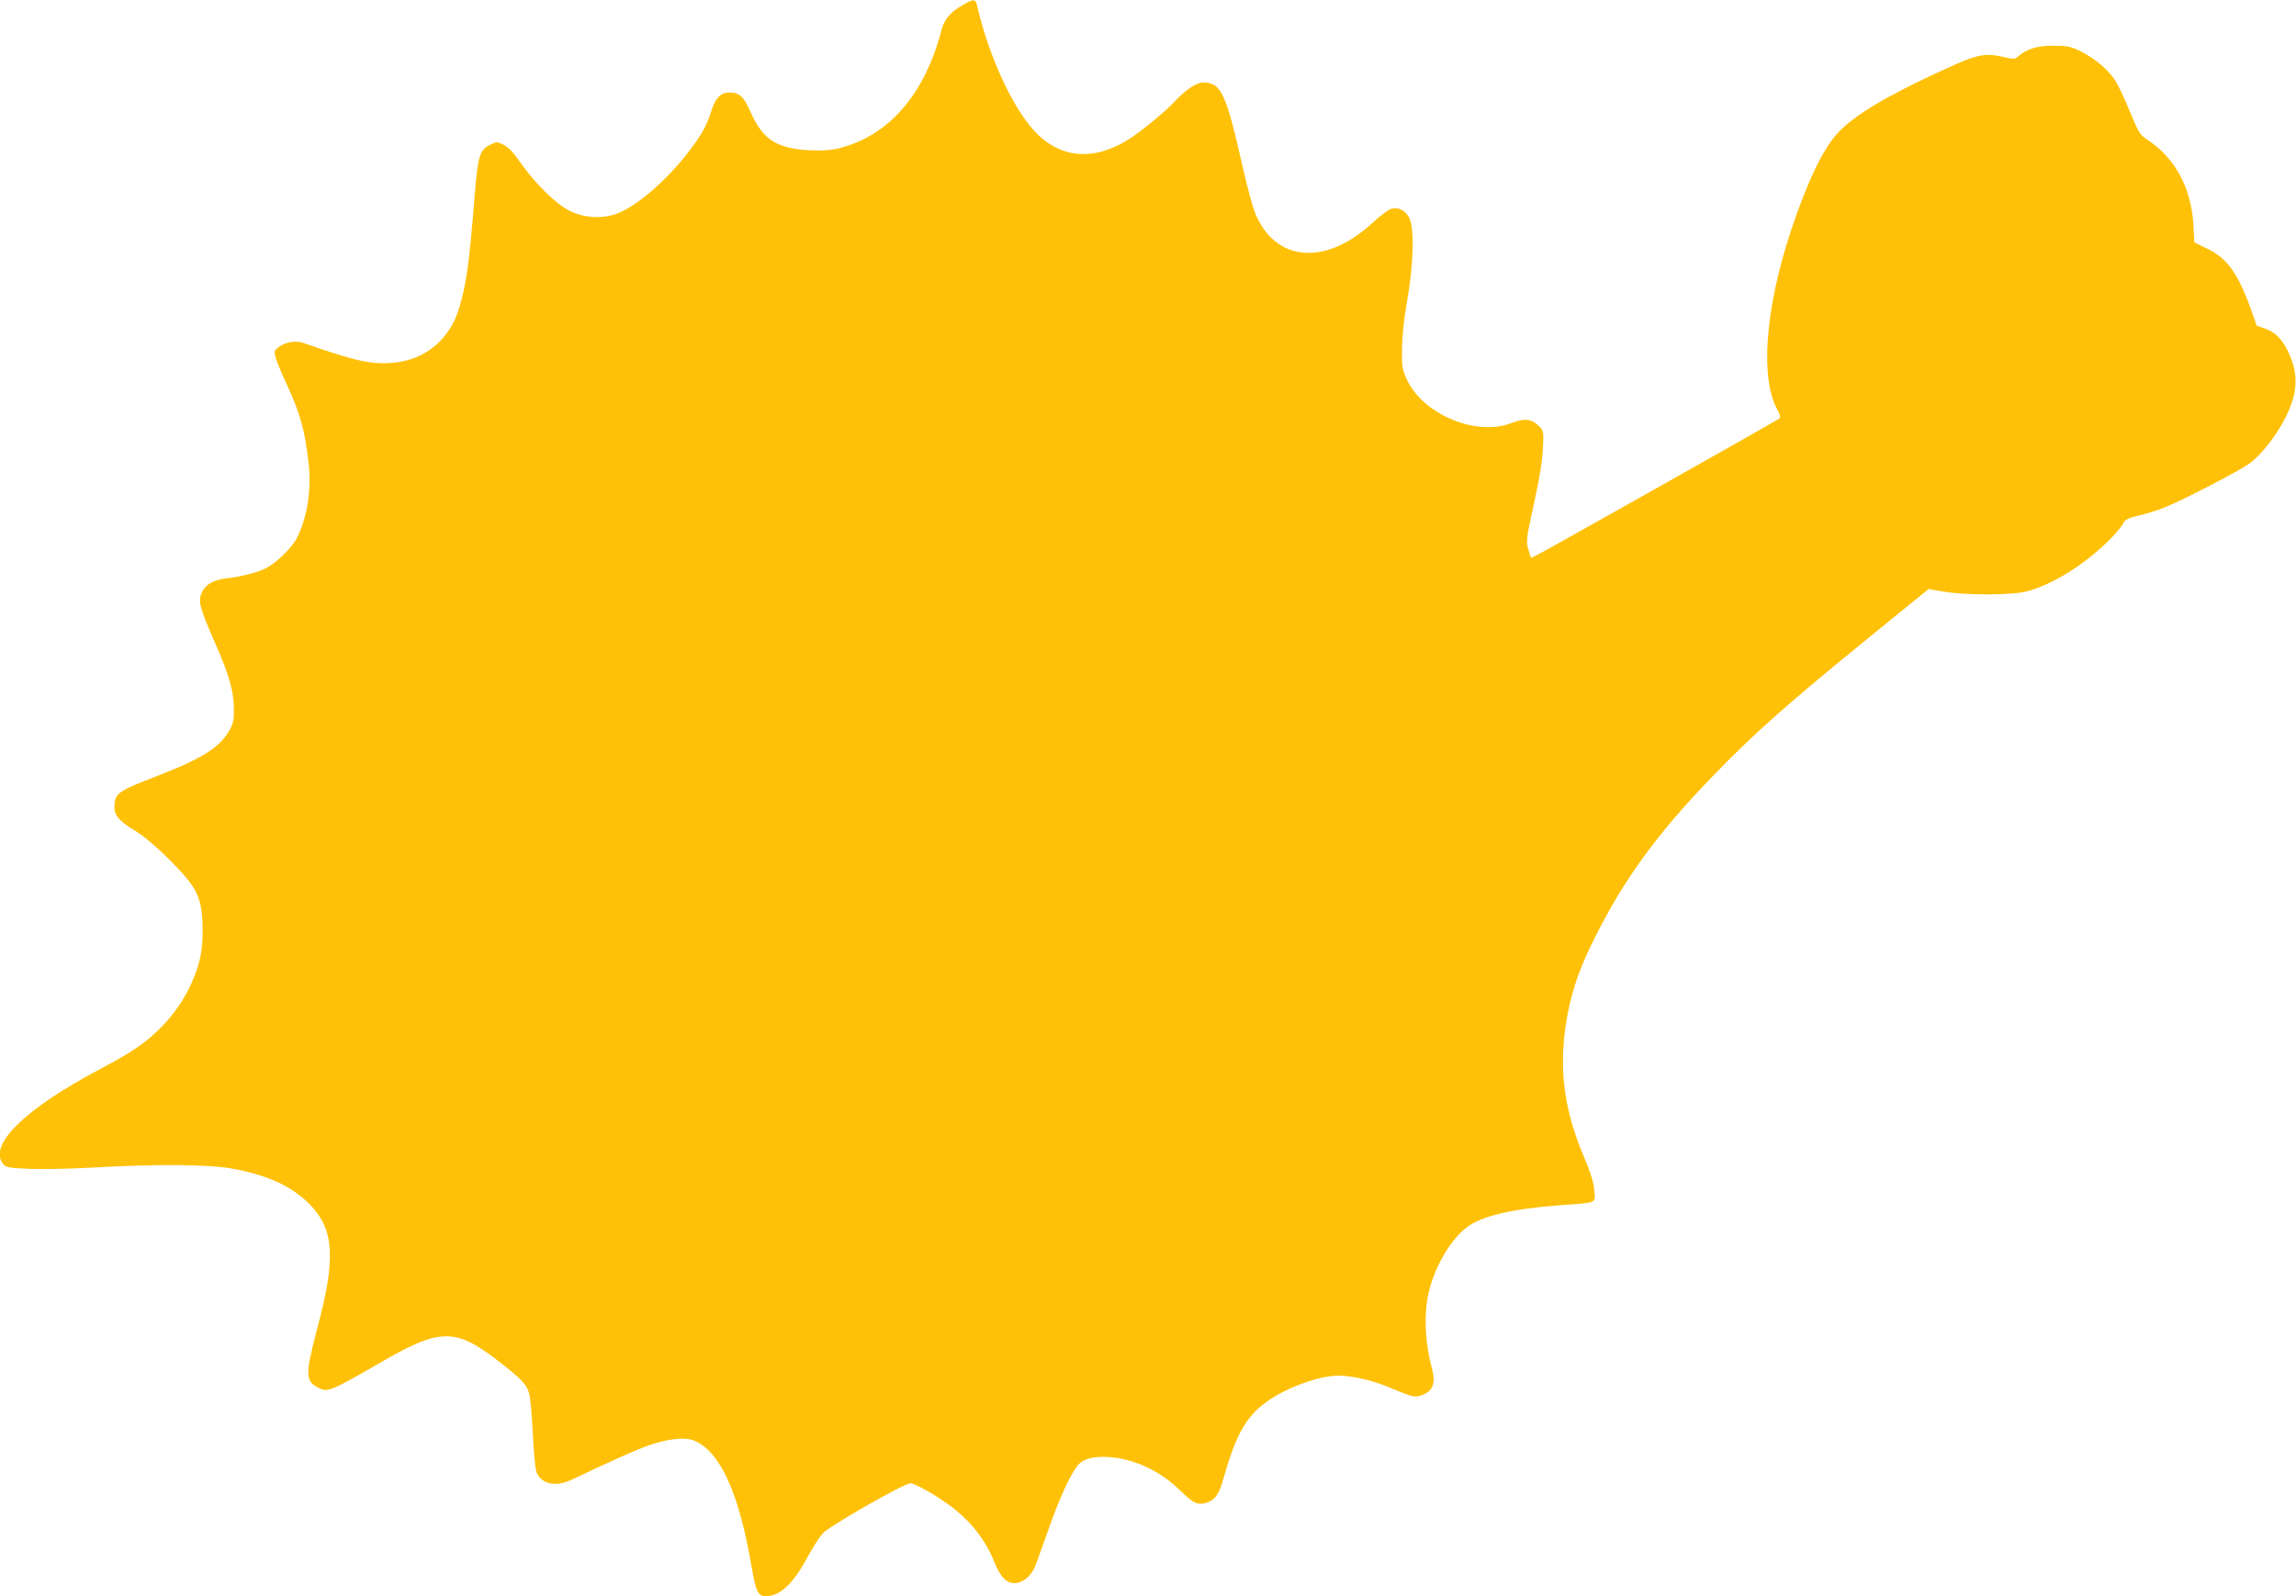 <?xml version="1.0" standalone="no"?>
<!DOCTYPE svg PUBLIC "-//W3C//DTD SVG 20010904//EN"
 "http://www.w3.org/TR/2001/REC-SVG-20010904/DTD/svg10.dtd">
<svg version="1.0" xmlns="http://www.w3.org/2000/svg"
 width="1280pt" height="890pt" viewBox="0 0 1280 890"
 preserveAspectRatio="xMidYMid meet">
<g transform="translate(0,890) scale(0.1,-0.1)"
fill="#ffc107" stroke="none">
<path d="M5364 8870 c-64 -36 -100 -79 -114 -133 -93 -361 -292 -592 -570
-663 -48 -12 -91 -15 -165 -12 -185 10 -262 59 -330 212 -40 90 -62 110 -120
110 -47 0 -77 -31 -99 -102 -27 -86 -57 -138 -134 -237 -121 -156 -284 -295
-390 -335 -83 -32 -186 -26 -267 15 -75 37 -190 150 -271 265 -41 59 -71 91
-97 103 -36 18 -38 18 -74 0 -59 -28 -69 -61 -87 -288 -32 -390 -46 -489 -87
-625 -51 -169 -184 -282 -353 -301 -129 -14 -215 4 -512 108 -47 17 -106 6
-145 -26 -22 -17 -22 -21 -10 -62 7 -23 31 -81 53 -128 83 -178 106 -262 129
-457 16 -146 -8 -298 -66 -414 -27 -53 -115 -139 -172 -168 -46 -24 -142 -48
-224 -57 -70 -8 -116 -35 -136 -82 -19 -47 -9 -83 76 -278 77 -173 104 -267
105 -365 1 -59 -4 -84 -21 -115 -53 -99 -150 -162 -401 -259 -227 -88 -241
-98 -244 -171 -2 -50 25 -82 112 -135 47 -28 117 -86 191 -160 155 -154 182
-206 188 -363 4 -126 -9 -203 -51 -304 -41 -101 -104 -195 -184 -275 -84 -84
-154 -132 -344 -233 -413 -219 -617 -420 -533 -524 16 -20 31 -23 146 -28 72
-3 234 0 370 8 329 19 623 17 752 -5 199 -35 338 -97 438 -197 142 -143 152
-305 42 -709 -14 -52 -32 -129 -40 -170 -15 -87 -5 -119 45 -145 58 -30 61
-29 379 154 300 172 390 173 609 8 144 -110 178 -144 192 -197 7 -25 16 -124
20 -220 5 -96 13 -191 19 -211 22 -72 105 -93 196 -50 237 112 372 173 440
195 102 35 197 44 245 24 145 -61 250 -292 320 -703 23 -138 37 -165 79 -165
80 1 153 69 234 220 28 52 66 111 84 131 37 41 454 279 489 279 26 0 154 -74
230 -132 112 -86 191 -189 239 -311 34 -85 74 -121 124 -113 43 7 86 48 105
100 8 23 41 113 72 201 58 166 118 297 159 351 32 42 98 58 192 49 141 -15
275 -80 382 -185 73 -71 96 -83 145 -69 45 12 71 46 91 117 72 256 128 360
242 443 107 80 296 149 404 149 80 0 195 -27 293 -69 123 -52 136 -55 180 -37
55 23 70 66 50 142 -42 156 -48 319 -15 445 36 140 125 285 212 349 86 62 249
100 514 120 215 16 199 9 193 83 -4 46 -20 98 -60 193 -116 273 -142 515 -87
799 28 140 70 258 149 415 163 327 347 580 651 895 241 249 413 402 897 796
l314 255 81 -14 c124 -22 386 -21 467 1 143 38 316 146 455 282 35 34 70 76
79 92 13 26 25 33 88 48 40 9 106 30 146 46 97 38 415 203 472 244 66 48 148
153 199 252 68 136 76 232 28 348 -35 84 -77 131 -137 152 l-49 17 -32 91
c-72 200 -132 284 -241 337 l-75 37 -5 98 c-12 206 -103 374 -257 474 -41 27
-48 38 -99 161 -29 73 -67 151 -83 174 -41 60 -112 119 -188 157 -59 29 -74
32 -156 32 -91 0 -146 -18 -197 -62 -14 -13 -25 -13 -68 -3 -114 27 -152 20
-347 -70 -315 -144 -500 -255 -589 -353 -83 -91 -168 -269 -259 -542 -146
-440 -174 -830 -74 -1004 11 -19 16 -38 11 -43 -4 -4 -269 -155 -588 -334
-760 -428 -794 -447 -799 -443 -2 3 -9 25 -16 50 -11 41 -9 61 24 210 44 202
57 284 60 378 2 70 1 73 -31 102 -39 35 -75 37 -150 9 -194 -74 -489 50 -579
244 -26 56 -28 70 -27 171 1 73 10 164 29 270 37 210 41 411 9 465 -23 39 -58
56 -98 46 -14 -3 -62 -39 -106 -80 -263 -242 -543 -217 -654 59 -13 33 -43
143 -66 245 -95 423 -122 480 -224 480 -36 0 -100 -43 -161 -110 -49 -53 -197
-174 -261 -212 -183 -111 -353 -102 -491 25 -132 121 -278 429 -347 730 -8 34
-19 34 -82 -3z"/>
</g>
</svg>
